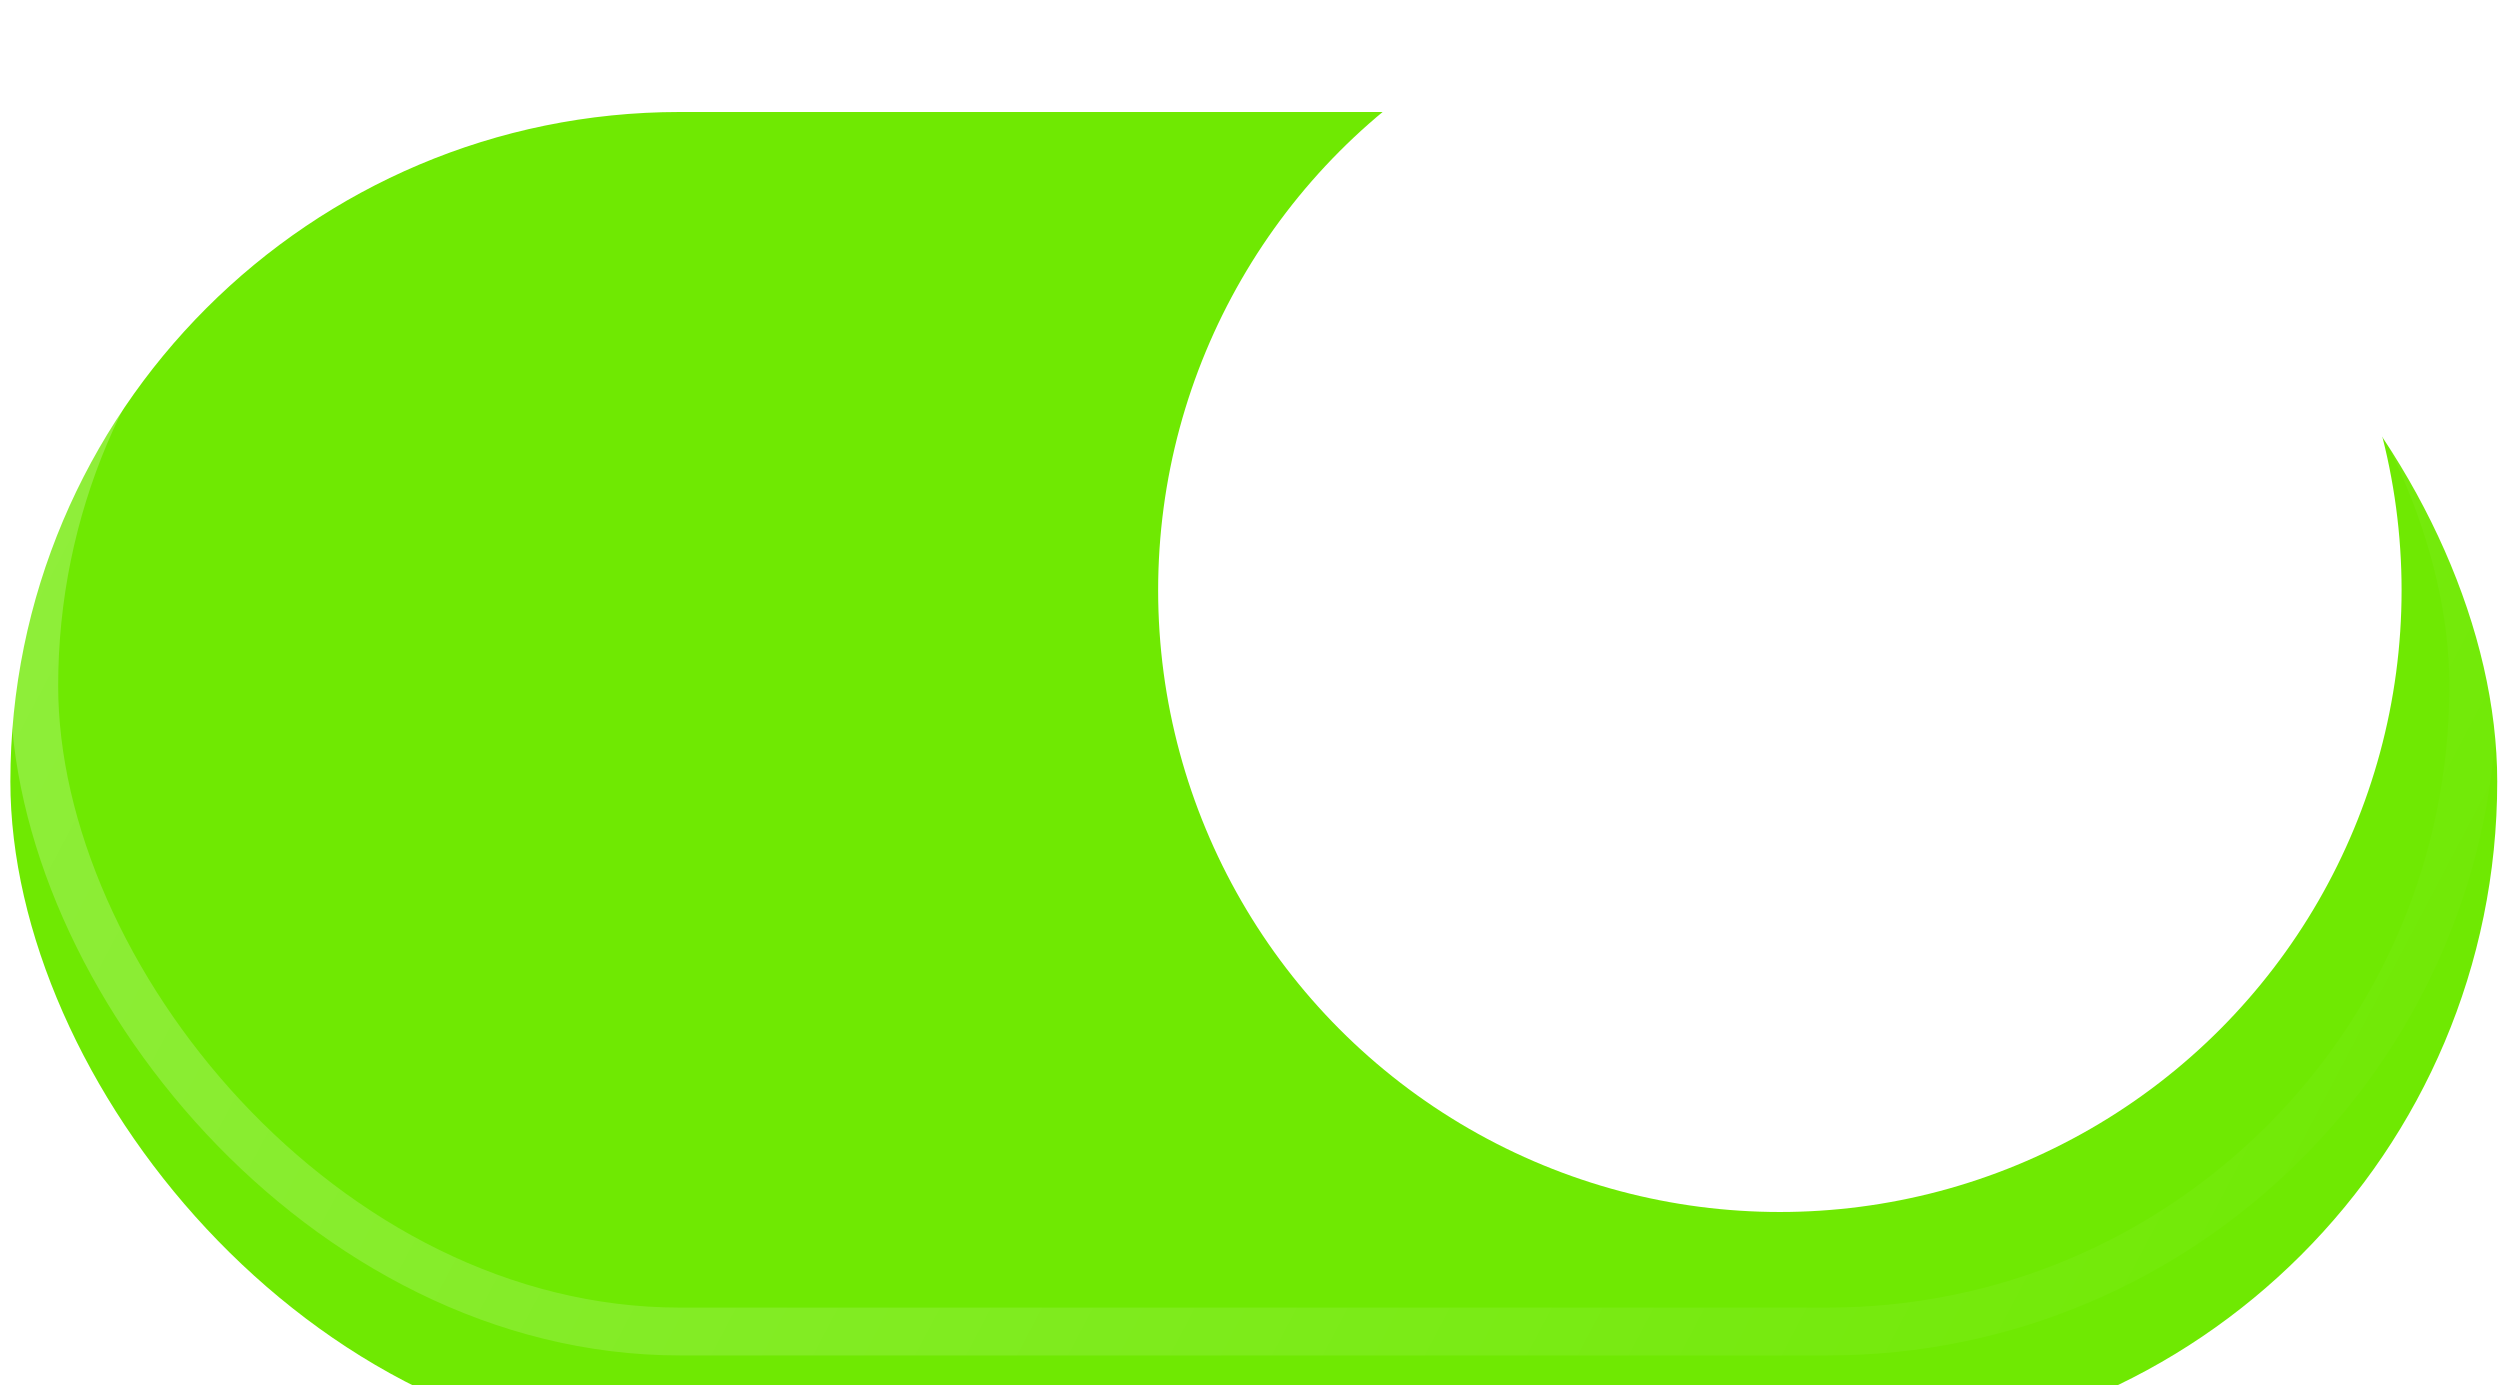 <?xml version="1.0" encoding="UTF-8"?> <svg xmlns="http://www.w3.org/2000/svg" width="74" height="41" viewBox="0 0 74 41" fill="none"><g filter="url(#filter0_i_34_1409)"><rect x="0.307" y="0.484" width="73.611" height="39.637" rx="19.818" fill="#6FE902"></rect></g><rect x="1.014" y="1.192" width="72.195" height="38.221" rx="19.111" stroke="url(#paint0_linear_34_1409)" stroke-width="1.416"></rect><g filter="url(#filter1_i_34_1409)"><circle cx="52.684" cy="20.303" r="18.403" fill="white"></circle></g><defs><filter id="filter0_i_34_1409" x="0.307" y="0.484" width="73.611" height="42.468" filterUnits="userSpaceOnUse" color-interpolation-filters="sRGB"><feFlood flood-opacity="0" result="BackgroundImageFix"></feFlood><feBlend mode="normal" in="SourceGraphic" in2="BackgroundImageFix" result="shape"></feBlend><feColorMatrix in="SourceAlpha" type="matrix" values="0 0 0 0 0 0 0 0 0 0 0 0 0 0 0 0 0 0 127 0" result="hardAlpha"></feColorMatrix><feOffset dy="2.831"></feOffset><feGaussianBlur stdDeviation="2.123"></feGaussianBlur><feComposite in2="hardAlpha" operator="arithmetic" k2="-1" k3="1"></feComposite><feColorMatrix type="matrix" values="0 0 0 0 1 0 0 0 0 1 0 0 0 0 1 0 0 0 0.35 0"></feColorMatrix><feBlend mode="normal" in2="shape" result="effect1_innerShadow_34_1409"></feBlend></filter><filter id="filter1_i_34_1409" x="34.281" y="-0.931" width="36.806" height="39.637" filterUnits="userSpaceOnUse" color-interpolation-filters="sRGB"><feFlood flood-opacity="0" result="BackgroundImageFix"></feFlood><feBlend mode="normal" in="SourceGraphic" in2="BackgroundImageFix" result="shape"></feBlend><feColorMatrix in="SourceAlpha" type="matrix" values="0 0 0 0 0 0 0 0 0 0 0 0 0 0 0 0 0 0 127 0" result="hardAlpha"></feColorMatrix><feOffset dy="-2.831"></feOffset><feGaussianBlur stdDeviation="2.831"></feGaussianBlur><feComposite in2="hardAlpha" operator="arithmetic" k2="-1" k3="1"></feComposite><feColorMatrix type="matrix" values="0 0 0 0 0.839 0 0 0 0 0.764 0 0 0 0 1 0 0 0 1 0"></feColorMatrix><feBlend mode="normal" in2="shape" result="effect1_innerShadow_34_1409"></feBlend></filter><linearGradient id="paint0_linear_34_1409" x1="-34.491" y1="-18.626" x2="73.966" y2="38.485" gradientUnits="userSpaceOnUse"><stop stop-color="white" stop-opacity="0.36"></stop><stop offset="1" stop-color="white" stop-opacity="0"></stop></linearGradient></defs></svg> 